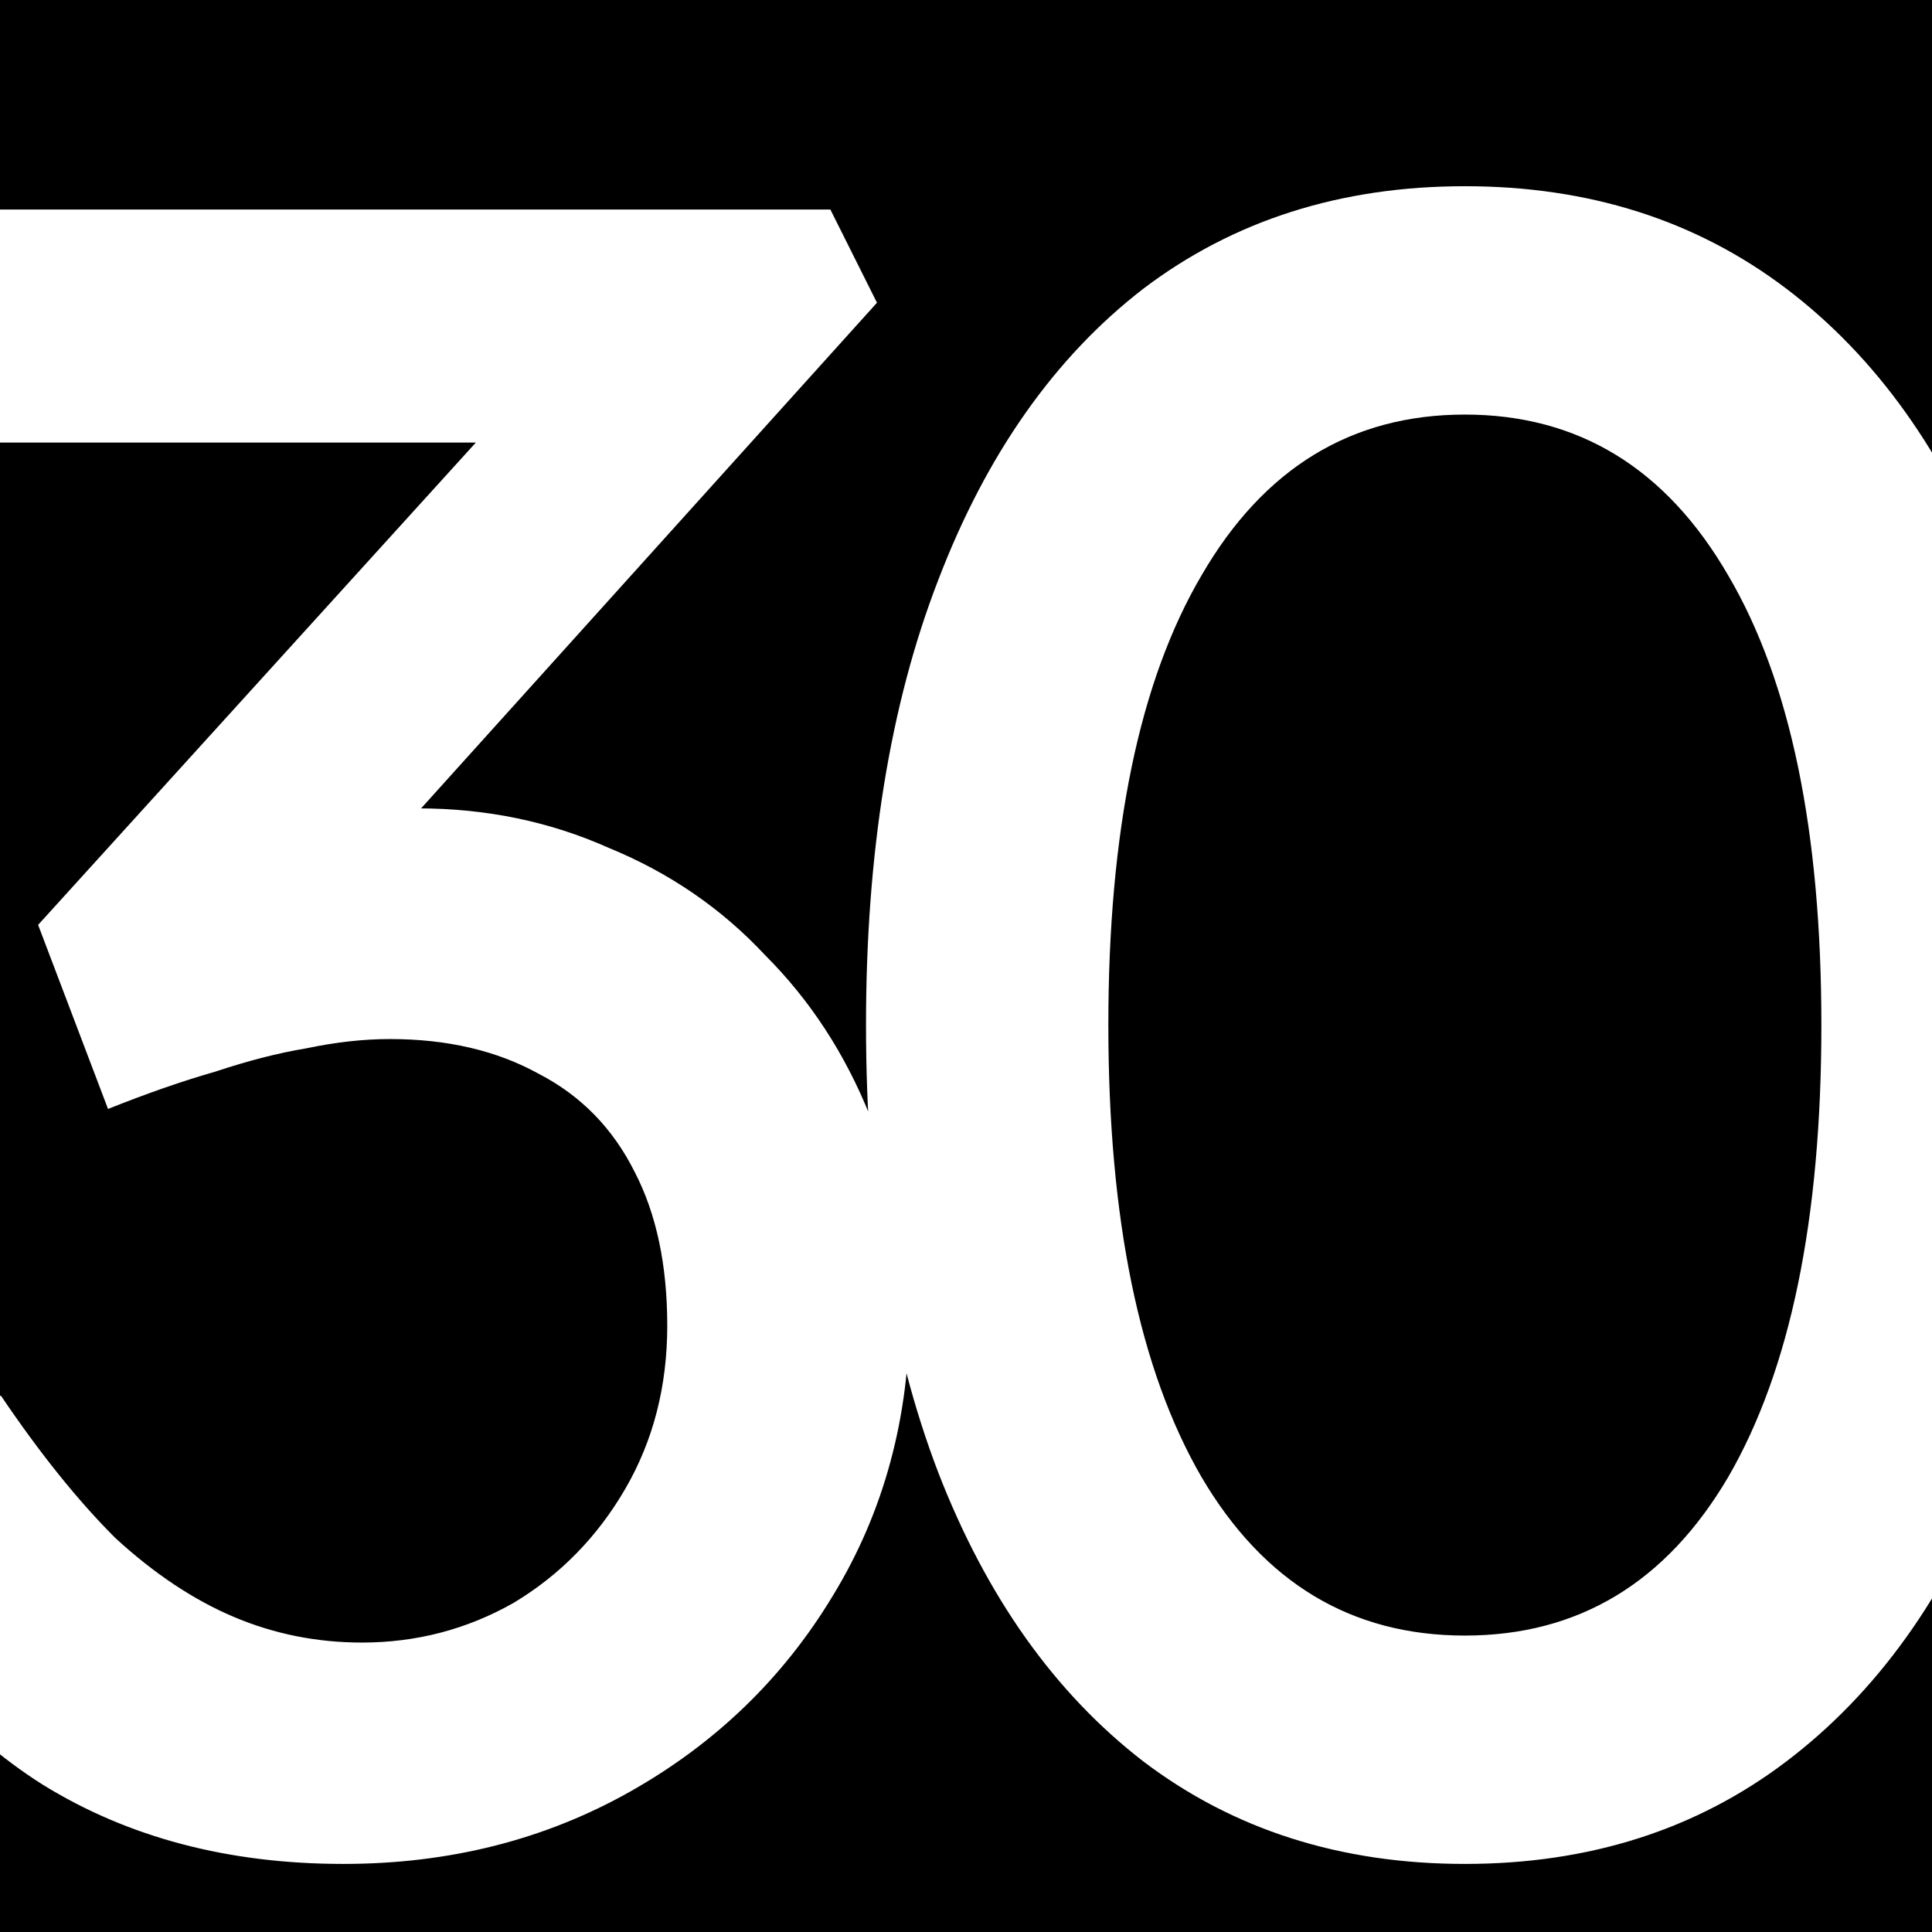 <?xml version="1.0" encoding="UTF-8"?>
<svg width="32" height="32" viewBox="0 0 296 296" fill="none" xmlns="http://www.w3.org/2000/svg">
<rect x="0" y="0" width="296" height="296" fill="#808080" stroke="none"/>
<g clip-path="url(#clip0_18_3)">
<rect width="296" height="296" fill="black"/>
<path d="M52.607 285.57C34.995 285.57 19.644 281.524 6.554 273.432C-6.298 265.34 -18.436 251.774 -29.86 232.734L0.128 213.813C6.078 222.619 11.909 229.878 17.621 235.59C23.571 241.064 29.64 245.11 35.828 247.728C42.016 250.346 48.561 251.655 55.463 251.655C63.793 251.655 71.528 249.632 78.668 245.586C85.808 241.302 91.52 235.471 95.804 228.093C100.088 220.715 102.23 212.385 102.23 203.103C102.23 193.821 100.564 185.967 97.232 179.541C93.9 172.877 89.021 167.879 82.595 164.547C76.169 160.977 68.553 159.192 59.747 159.192C55.701 159.192 51.417 159.668 46.895 160.62C42.611 161.334 37.97 162.524 32.972 164.19C27.974 165.618 22.5 167.522 16.55 169.902L5.84 141.699L82.952 56.733L90.449 67.8H-15.937V32.1H127.22L134.36 46.38L52.607 137.058L43.682 127.776C45.586 126.824 48.68 125.991 52.964 125.277C57.486 124.325 61.175 123.849 64.031 123.849C74.503 123.849 84.261 125.872 93.305 129.918C102.587 133.726 110.56 139.2 117.224 146.34C124.126 153.242 129.481 161.453 133.289 170.973C137.335 180.255 139.358 190.251 139.358 200.961C139.358 217.145 135.431 231.663 127.577 244.515C119.961 257.129 109.608 267.125 96.518 274.503C83.428 281.881 68.791 285.57 52.607 285.57ZM224.43 285.57C205.39 285.57 188.968 280.334 175.164 269.862C161.598 259.39 151.126 244.634 143.748 225.594C136.37 206.316 132.681 183.468 132.681 157.05C132.681 130.632 136.37 107.903 143.748 88.863C151.126 69.585 161.598 54.71 175.164 44.238C188.968 33.766 205.39 28.53 224.43 28.53C243.47 28.53 259.892 33.766 273.696 44.238C287.5 54.71 298.091 69.585 305.469 88.863C312.847 107.903 316.536 130.632 316.536 157.05C316.536 183.468 312.847 206.316 305.469 225.594C298.091 244.634 287.5 259.39 273.696 269.862C259.892 280.334 243.47 285.57 224.43 285.57ZM224.43 250.584C241.804 250.584 255.251 242.492 264.771 226.308C274.291 209.886 279.051 186.8 279.051 157.05C279.051 127.3 274.291 104.333 264.771 88.149C255.251 71.727 241.804 63.516 224.43 63.516C207.056 63.516 193.609 71.727 184.089 88.149C174.569 104.333 169.809 127.3 169.809 157.05C169.809 186.8 174.569 209.886 184.089 226.308C193.609 242.492 207.056 250.584 224.43 250.584Z" fill="white"/>
</g>
<defs>
<clipPath id="clip0_18_3">
<rect width="296" height="296" fill="white"/>
</clipPath>
</defs>
</svg>
